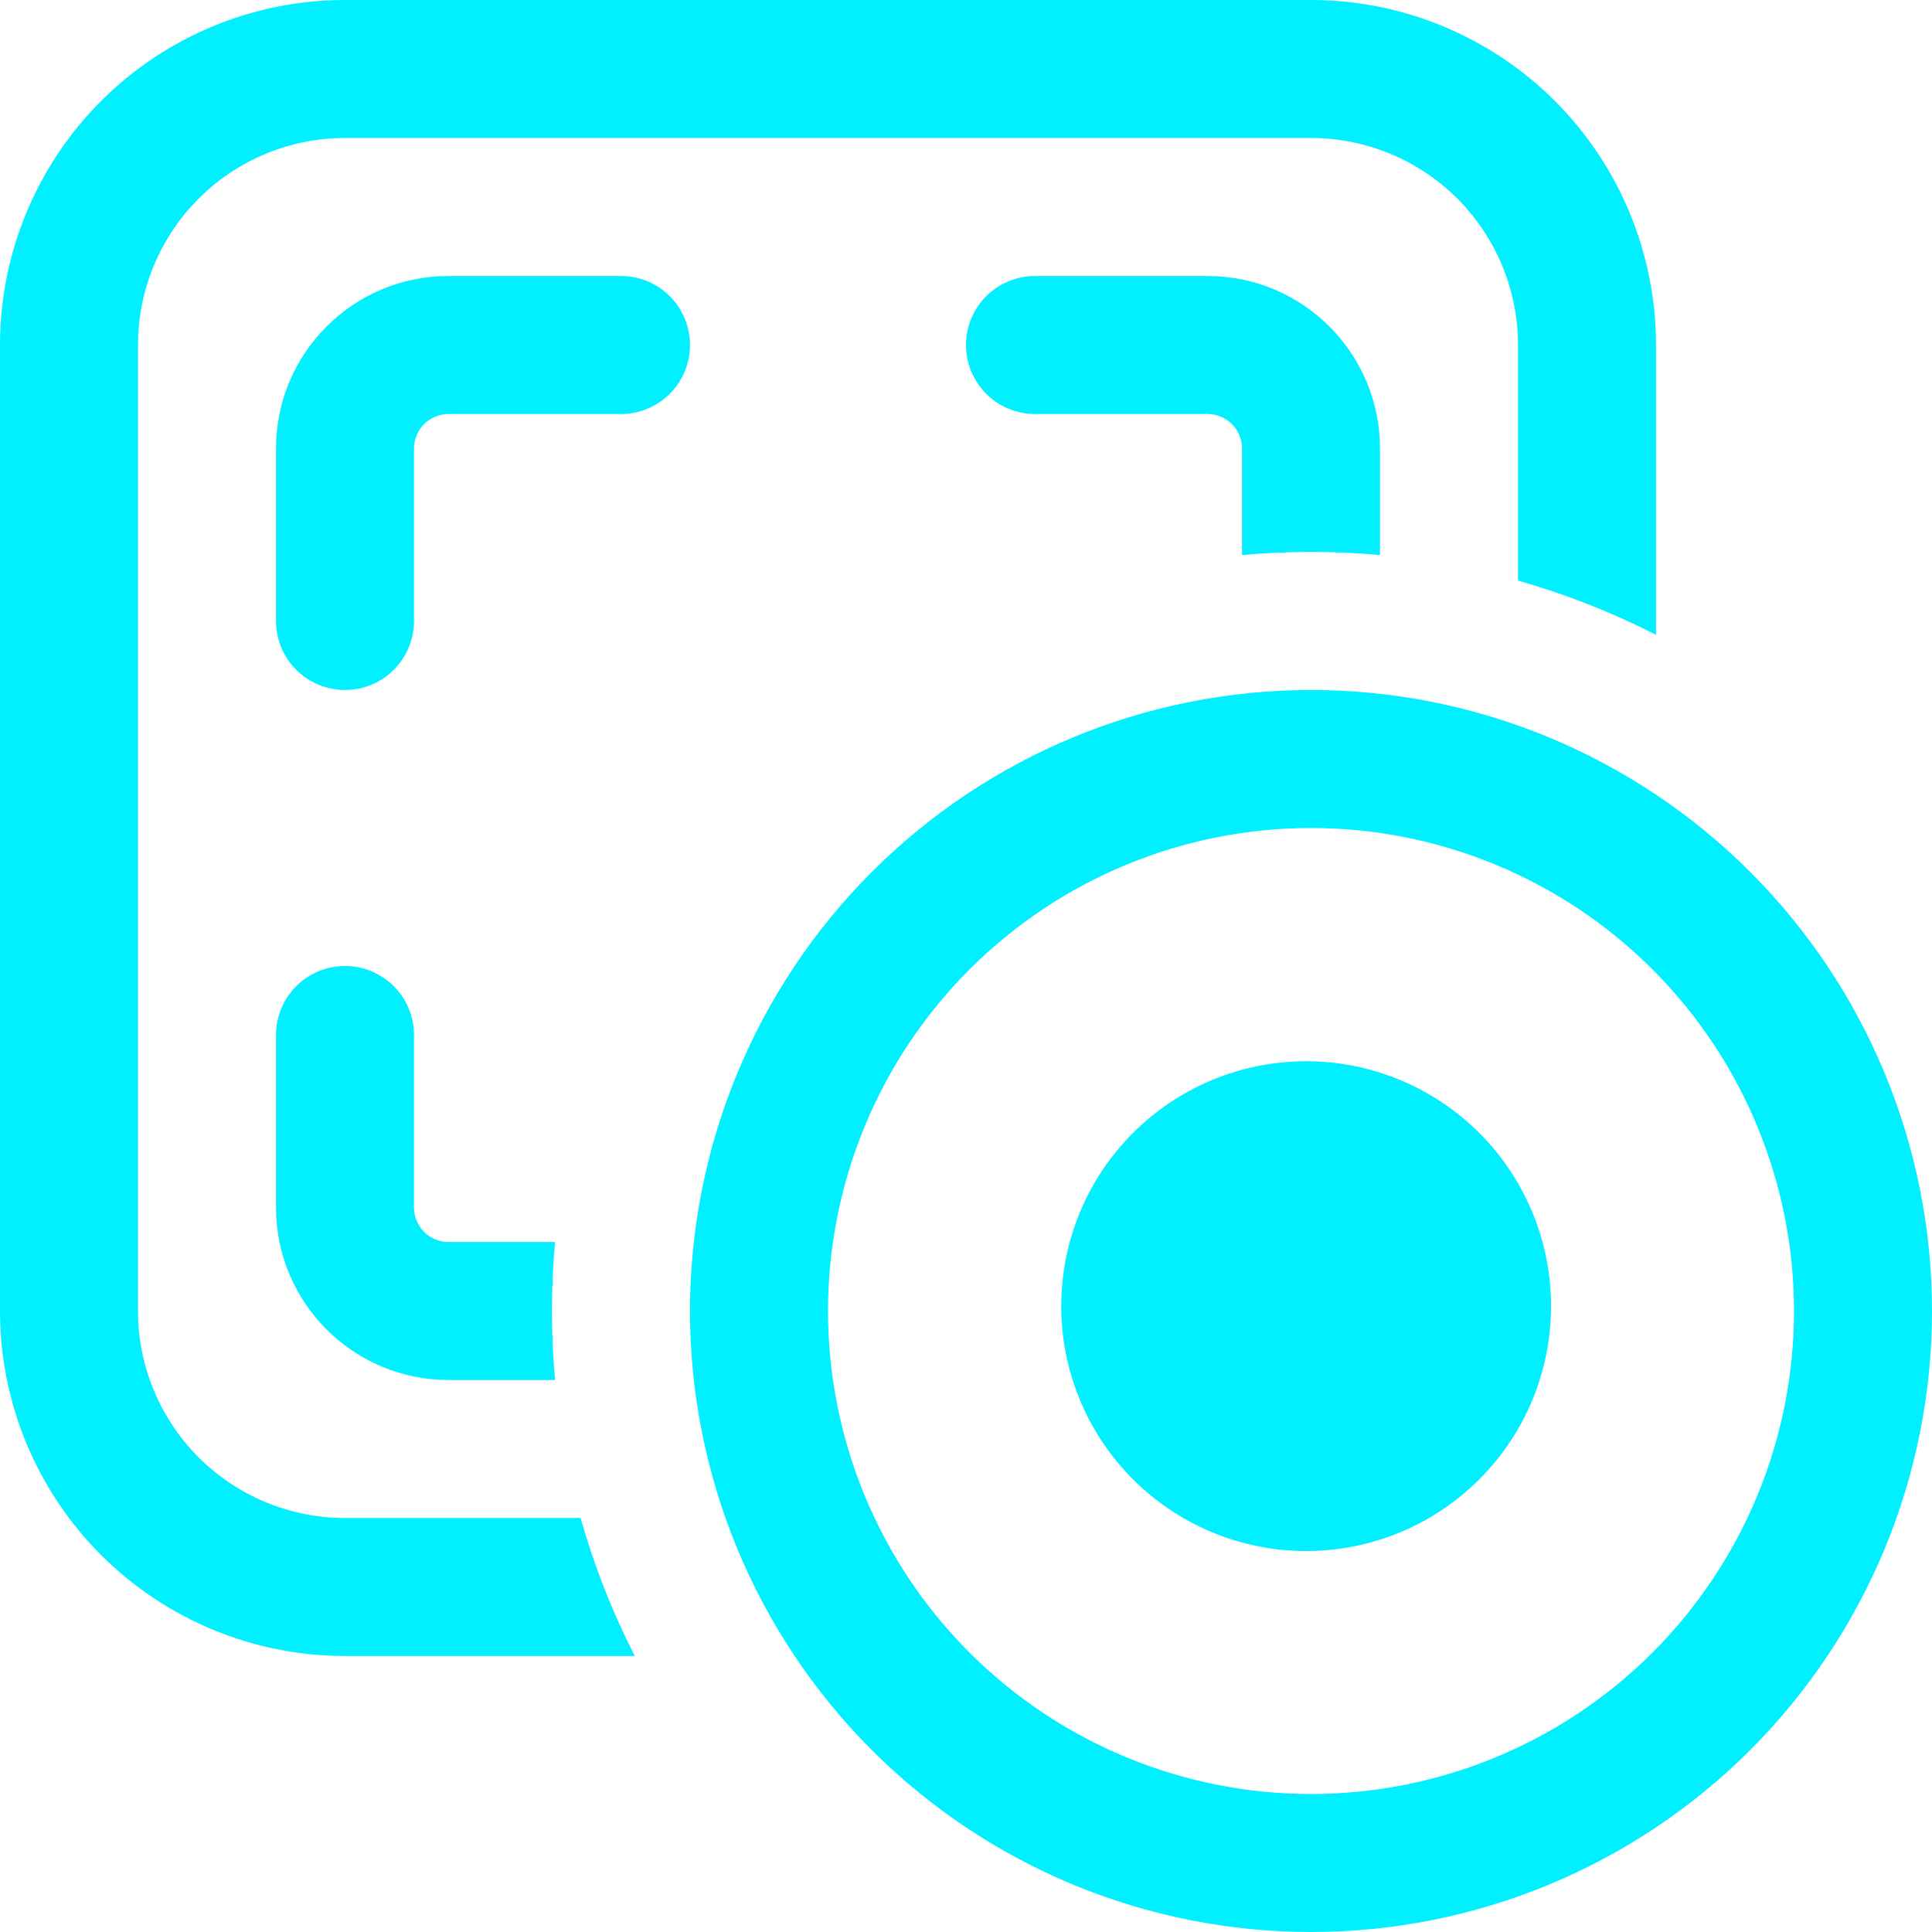 <?xml version="1.0" encoding="UTF-8"?> <svg xmlns="http://www.w3.org/2000/svg" width="71" height="71" viewBox="0 0 71 71" fill="none"><path d="M0 12.679C0 9.316 1.336 6.091 3.713 3.713C6.091 1.336 9.316 0 12.679 0H48.179C51.541 0 54.766 1.336 57.144 3.713C59.521 6.091 60.857 9.316 60.857 12.679V23.329C59.236 22.5 57.537 21.833 55.786 21.335V12.679C55.786 10.661 54.984 8.726 53.558 7.3C52.131 5.873 50.196 5.071 48.179 5.071H12.679C10.661 5.071 8.726 5.873 7.3 7.3C5.873 8.726 5.071 10.661 5.071 12.679V48.179C5.071 50.196 5.873 52.131 7.3 53.558C8.726 54.984 10.661 55.786 12.679 55.786H21.335C21.839 57.557 22.504 59.248 23.329 60.857H12.679C9.316 60.857 6.091 59.521 3.713 57.144C1.336 54.766 0 51.541 0 48.179V12.679ZM50.714 16.482V20.397C49.027 20.246 47.33 20.246 45.643 20.397V16.482C45.643 16.146 45.509 15.823 45.272 15.586C45.034 15.348 44.711 15.214 44.375 15.214H38.036C37.363 15.214 36.718 14.947 36.243 14.472C35.767 13.996 35.5 13.351 35.5 12.679C35.5 12.006 35.767 11.361 36.243 10.886C36.718 10.41 37.363 10.143 38.036 10.143H44.375C47.874 10.143 50.714 12.983 50.714 16.482ZM16.482 45.643H20.397C20.246 47.33 20.246 49.027 20.397 50.714H16.482C12.983 50.714 10.143 47.874 10.143 44.375V38.036C10.143 37.363 10.41 36.718 10.886 36.243C11.361 35.767 12.006 35.5 12.679 35.5C13.351 35.5 13.996 35.767 14.472 36.243C14.947 36.718 15.214 37.363 15.214 38.036V44.375C15.214 45.075 15.782 45.643 16.482 45.643ZM16.482 15.214C16.146 15.214 15.823 15.348 15.586 15.586C15.348 15.823 15.214 16.146 15.214 16.482V22.821C15.214 23.494 14.947 24.139 14.472 24.614C13.996 25.09 13.351 25.357 12.679 25.357C12.006 25.357 11.361 25.09 10.886 24.614C10.41 24.139 10.143 23.494 10.143 22.821V16.482C10.143 12.983 12.983 10.143 16.482 10.143H22.821C23.494 10.143 24.139 10.41 24.614 10.886C25.09 11.361 25.357 12.006 25.357 12.679C25.357 13.351 25.09 13.996 24.614 14.472C24.139 14.947 23.494 15.214 22.821 15.214H16.482ZM48.179 30.429C52.886 30.429 57.401 32.299 60.73 35.627C64.058 38.956 65.929 43.471 65.929 48.179C65.929 52.886 64.058 57.401 60.73 60.73C57.401 64.058 52.886 65.929 48.179 65.929C43.471 65.929 38.956 64.058 35.627 60.73C32.299 57.401 30.429 52.886 30.429 48.179C30.429 43.471 32.299 38.956 35.627 35.627C38.956 32.299 43.471 30.429 48.179 30.429ZM48.179 71C54.231 71 60.036 68.596 64.316 64.316C68.596 60.036 71 54.231 71 48.179C71 42.126 68.596 36.321 64.316 32.041C60.036 27.762 54.231 25.357 48.179 25.357C42.126 25.357 36.321 27.762 32.041 32.041C27.762 36.321 25.357 42.126 25.357 48.179C25.357 54.231 27.762 60.036 32.041 64.316C36.321 68.596 42.126 71 48.179 71Z" fill="#00F0FF"></path><path d="M54.364 54.364C56.052 52.676 57 50.387 57 48C57 45.613 56.052 43.324 54.364 41.636C52.676 39.948 50.387 39 48 39C45.613 39 43.324 39.948 41.636 41.636C39.948 43.324 39 45.613 39 48C39 50.387 39.948 52.676 41.636 54.364C43.324 56.052 45.613 57 48 57C50.387 57 52.676 56.052 54.364 54.364Z" fill="#00F0FF"></path></svg> 